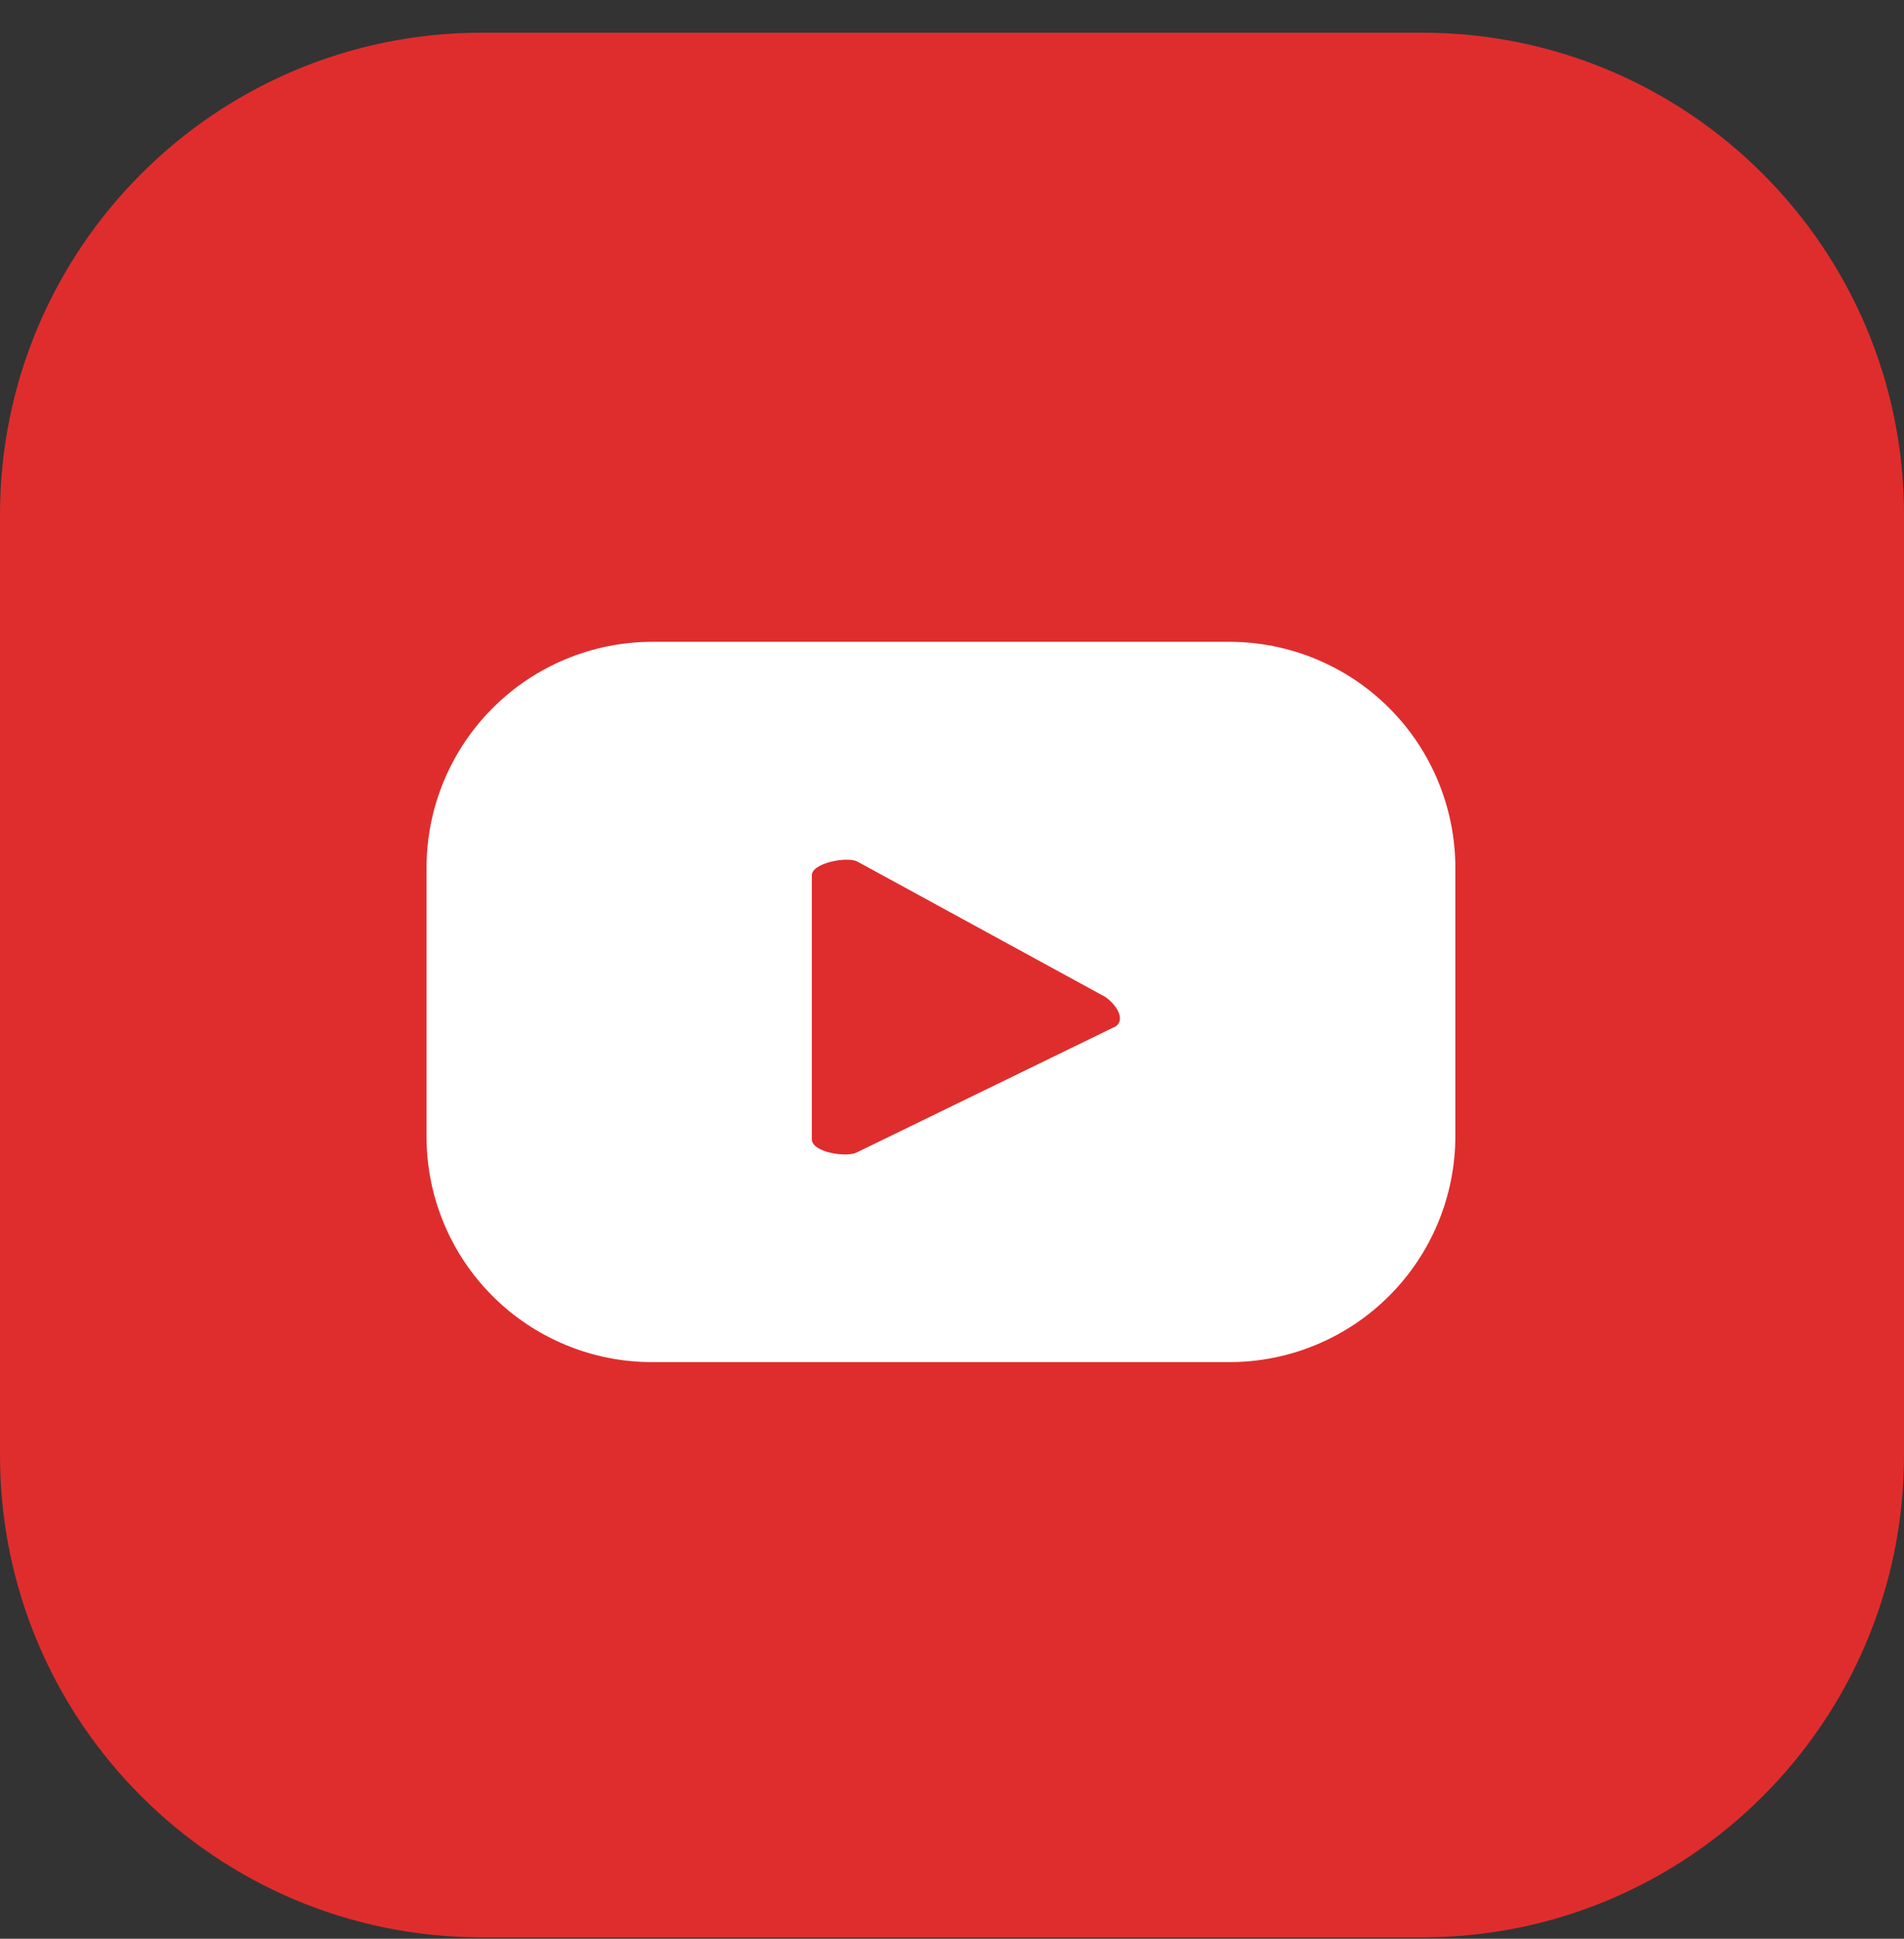 <svg width="56" height="57" viewBox="0 0 56 57" fill="none" xmlns="http://www.w3.org/2000/svg">
<rect x="0" y="0" width="56" height="57" fill="#333333" stroke="none"/>
<path d="M41.825 0.961H14.175C6.346 0.961 0 7.307 0 15.136V42.786C0 50.615 6.346 56.961 14.175 56.961H41.825C49.654 56.961 56 50.615 56 42.786V15.136C56 7.307 49.654 0.961 41.825 0.961Z" fill="#DF2D2D"/>
<path d="M42.804 25.515C42.804 23.753 42.104 22.062 40.858 20.816C39.611 19.57 37.921 18.87 36.159 18.87H19.174C17.415 18.874 15.728 19.576 14.486 20.822C13.243 22.067 12.545 23.755 12.545 25.515V33.417C12.545 35.176 13.243 36.862 14.487 38.105C15.73 39.348 17.416 40.047 19.174 40.047H36.159C37.919 40.047 39.606 39.349 40.852 38.106C42.098 36.863 42.8 35.177 42.804 33.417V25.515ZM32.821 30.173L25.198 33.883C24.903 34.038 23.878 33.883 23.878 33.495V25.732C23.878 25.375 24.903 25.173 25.214 25.329L32.495 29.303C32.806 29.505 33.116 29.955 32.821 30.173Z" fill="white"/>
</svg>
